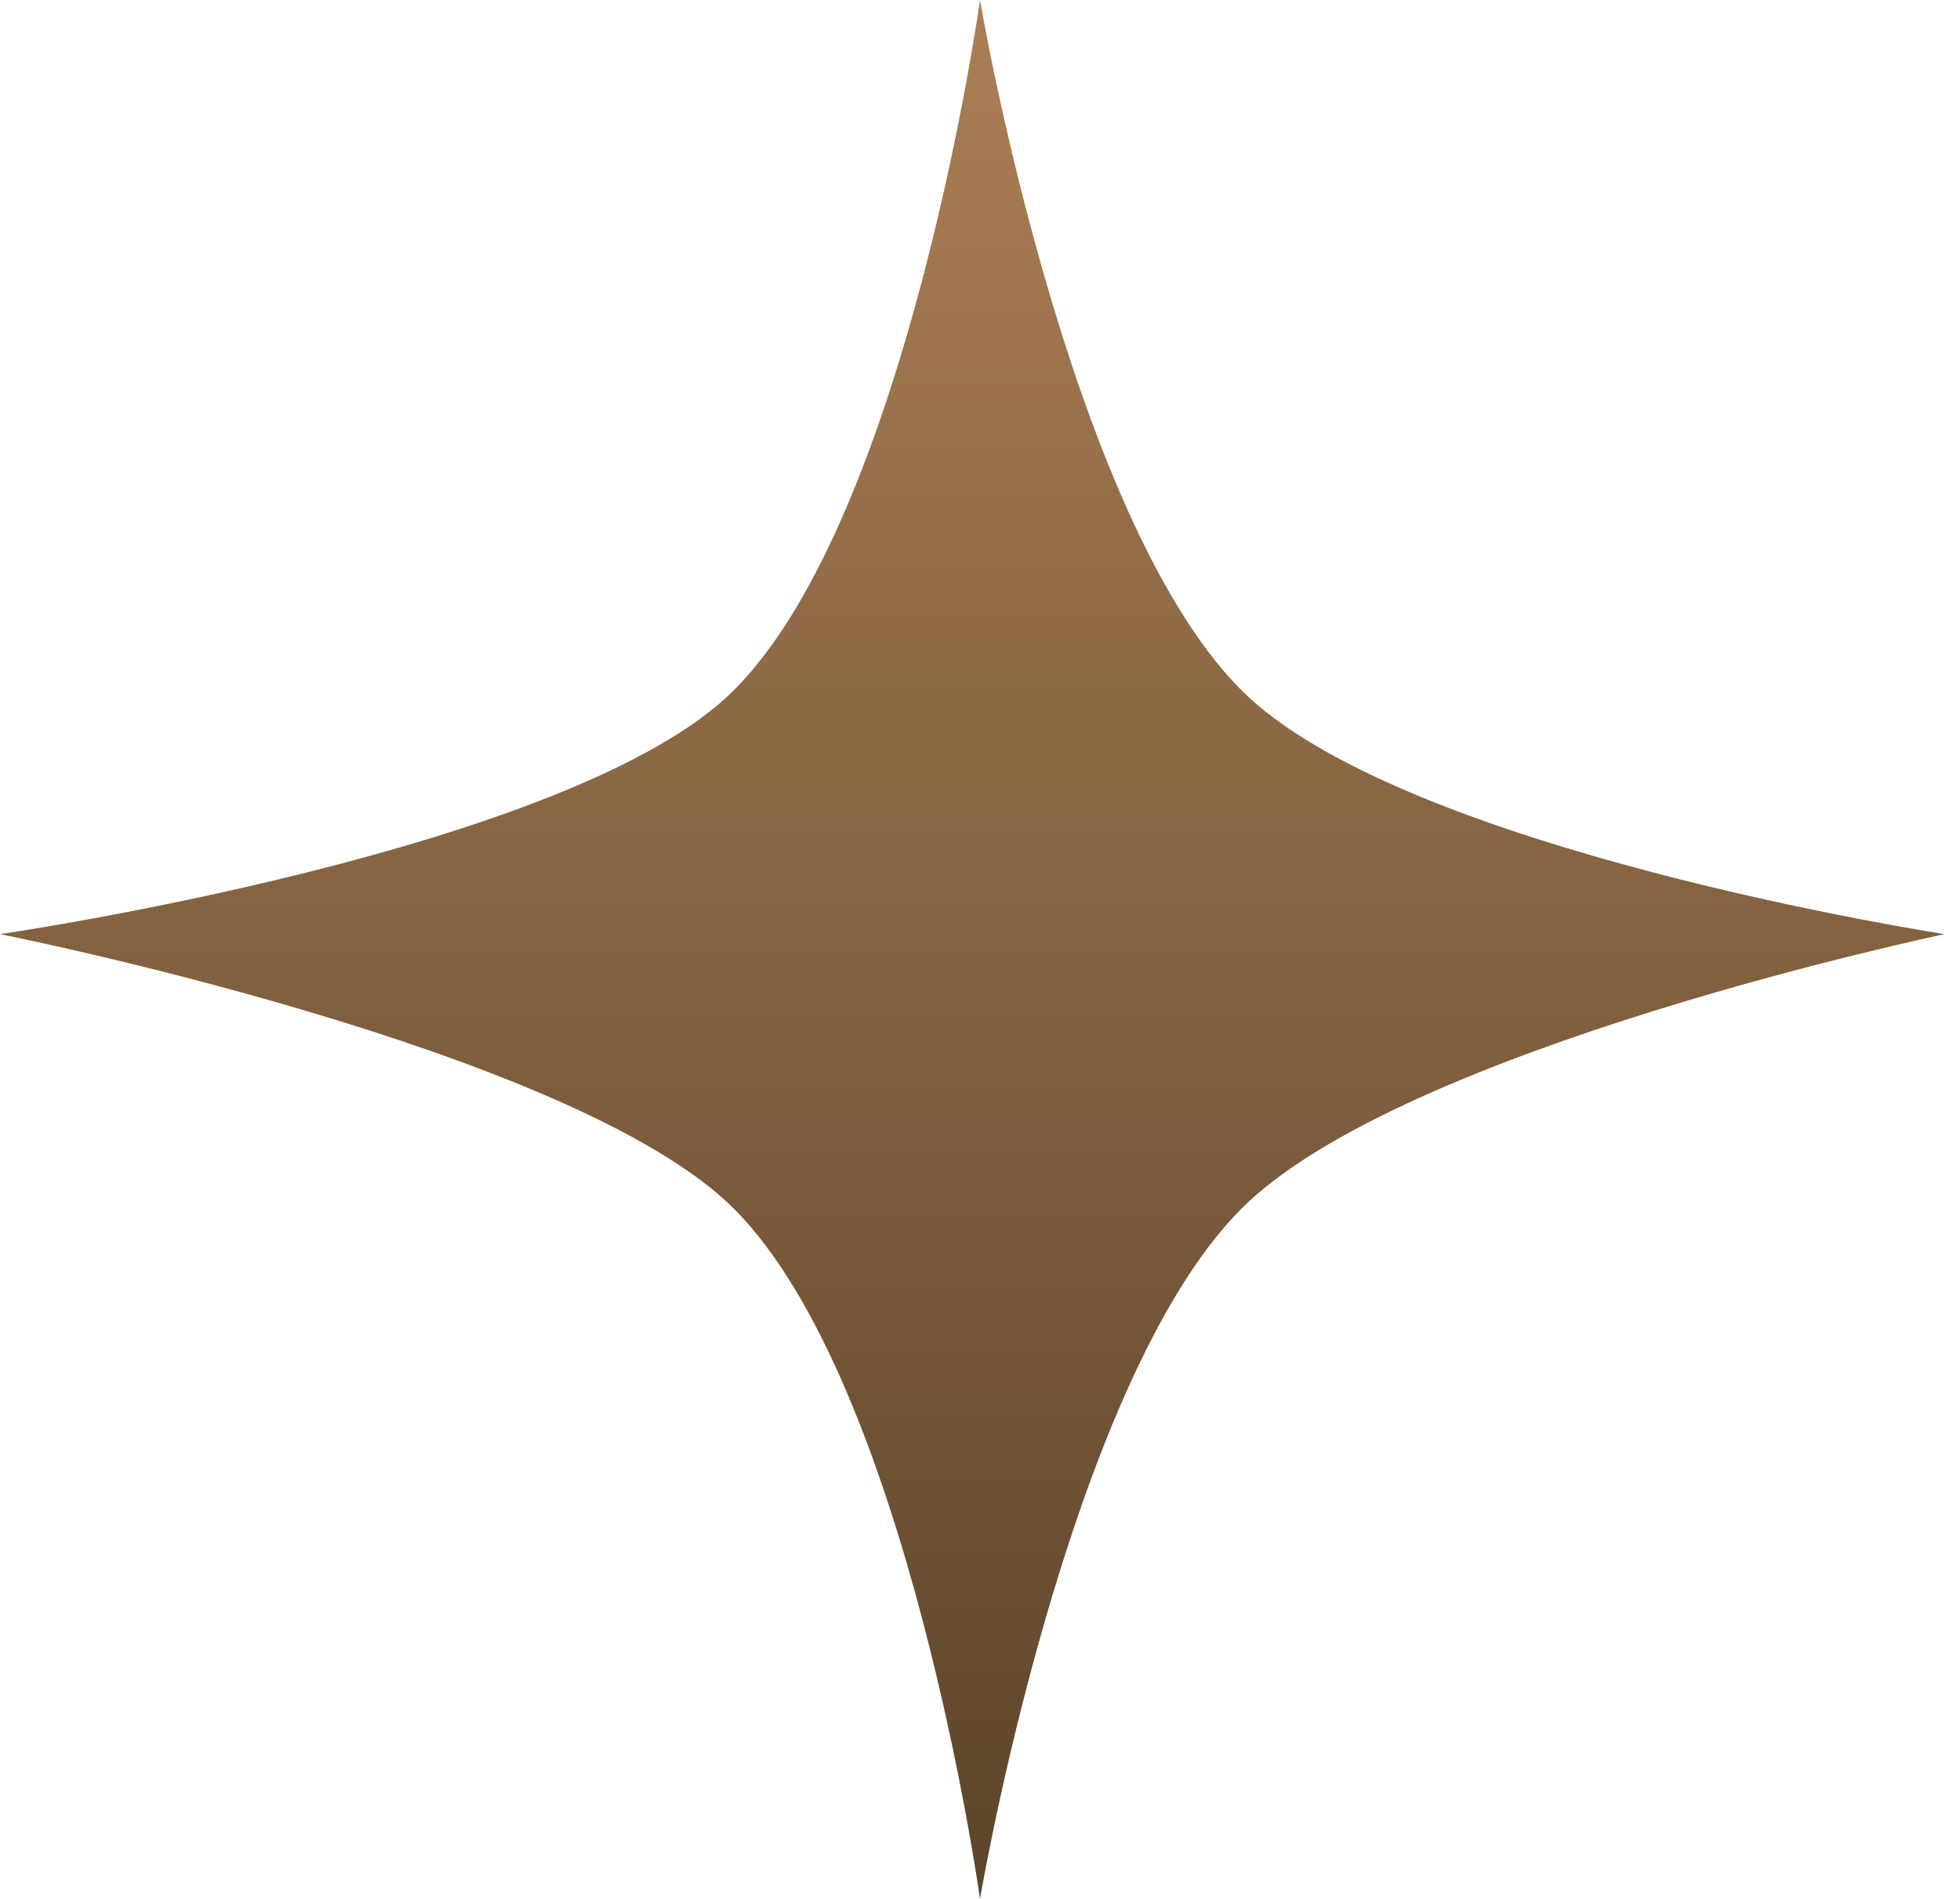 <?xml version="1.0" encoding="UTF-8"?> <svg xmlns="http://www.w3.org/2000/svg" width="64" height="62" viewBox="0 0 64 62" fill="none"><path d="M32 0C32 0 34.834 16.763 40.5 22.5C45.711 27.777 63.5 30.5 63.5 30.5C63.5 30.5 45.711 34.223 40.5 39.5C34.834 45.237 32 62 32 62C32 62 29.666 45.237 24 39.5C18.789 34.223 0 30.5 0 30.5C0 30.5 18.789 27.777 24 22.5C29.666 16.763 32 0 32 0Z" fill="url(#paint0_linear_1557_26)"></path><defs><linearGradient id="paint0_linear_1557_26" x1="31.75" y1="0" x2="31.75" y2="62" gradientUnits="userSpaceOnUse"><stop stop-color="#AB7E55"></stop><stop offset="1" stop-color="#5C452B"></stop></linearGradient></defs></svg> 
